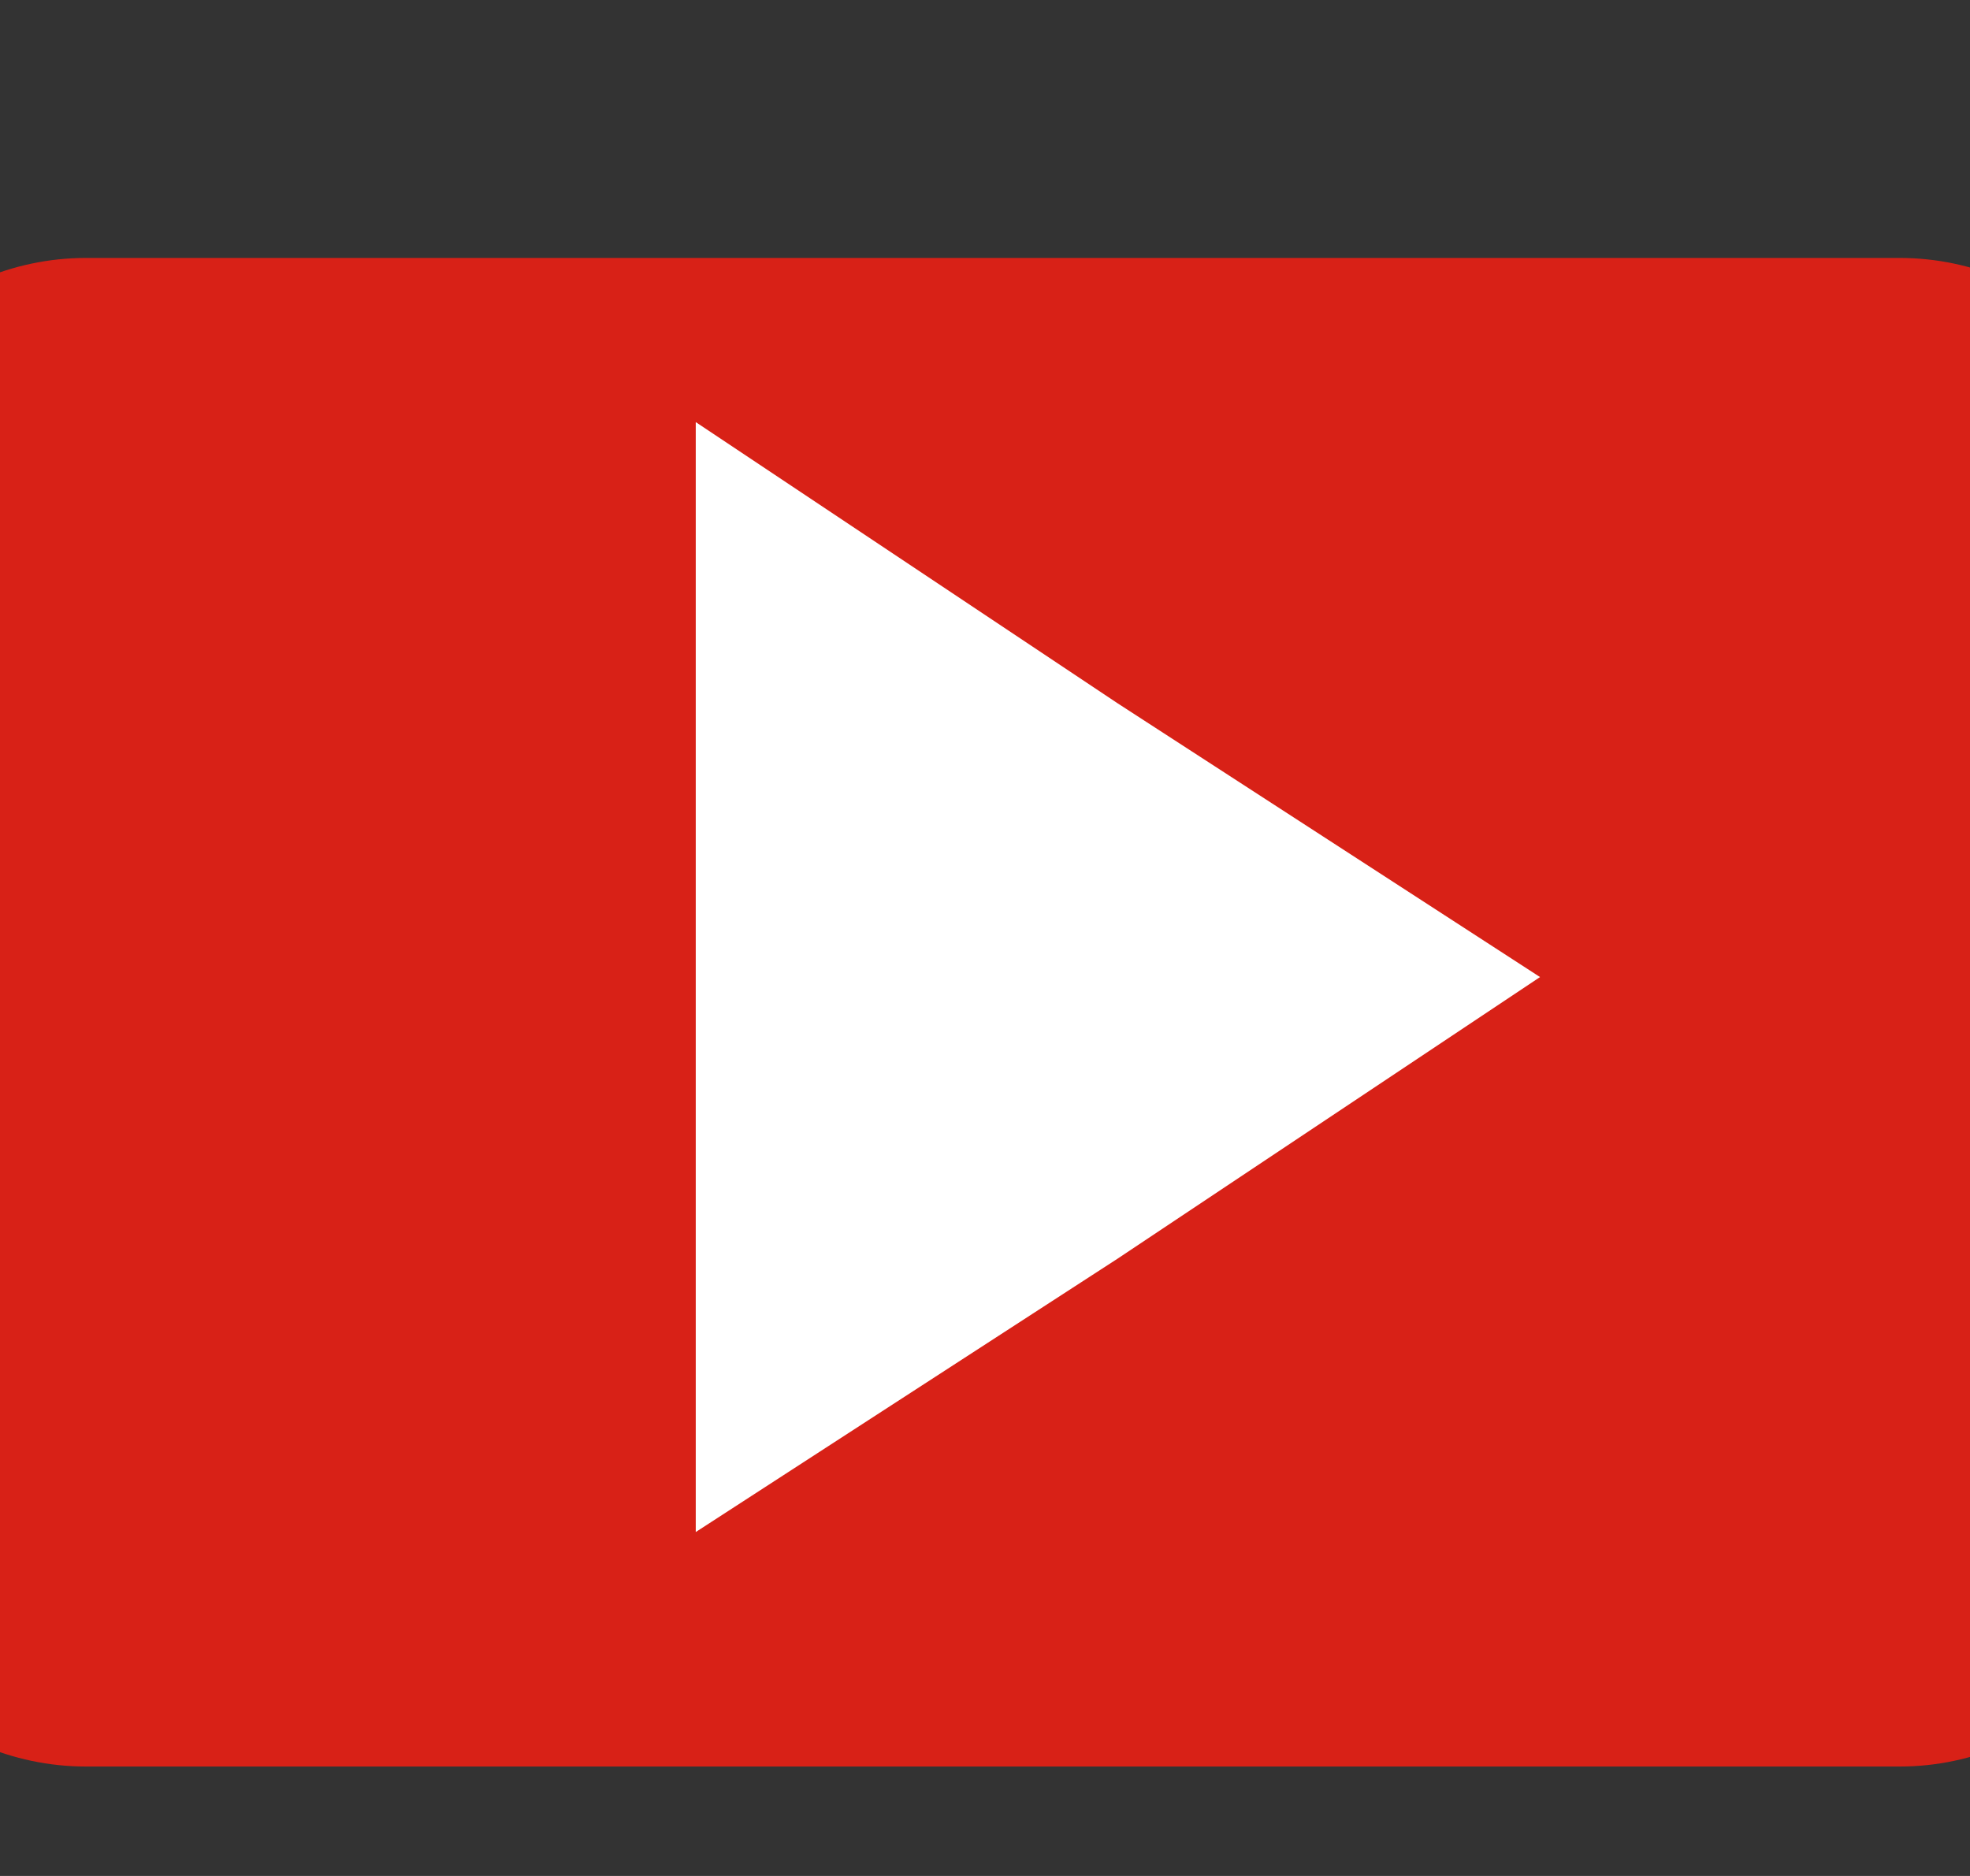 <?xml version="1.0" encoding="utf-8"?>
<!-- Generator: Adobe Illustrator 25.0.0, SVG Export Plug-In . SVG Version: 6.00 Build 0)  -->
<svg version="1.1" id="圖層_1" xmlns="http://www.w3.org/2000/svg" xmlns:xlink="http://www.w3.org/1999/xlink" x="0px" y="0px"
	 viewBox="0 0 25.2 24" style="enable-background:new 0 0 25.2 24;" xml:space="preserve">
<rect x="0" y="0" width="25.2" height="24" fill="#333333" stroke="none"/>
<style type="text/css">
	.st0{fill:#D82117;}
	.st1{fill:#FFFFFF;}
</style>
<path class="st0" d="M24.3,22.6H1.1c-1.9,0-3.5-1.6-3.5-3.5V6.8c0-1.9,1.6-3.5,3.5-3.5h23.2c1.9,0,3.5,1.6,3.5,3.5v12.2
	C27.8,21,26.2,22.6,24.3,22.6z"/>
<polygon class="st1" points="8.9,19.6 8.9,12.5 8.9,5.4 14.3,9 19.7,12.5 14.3,16.1 "/>
</svg>
